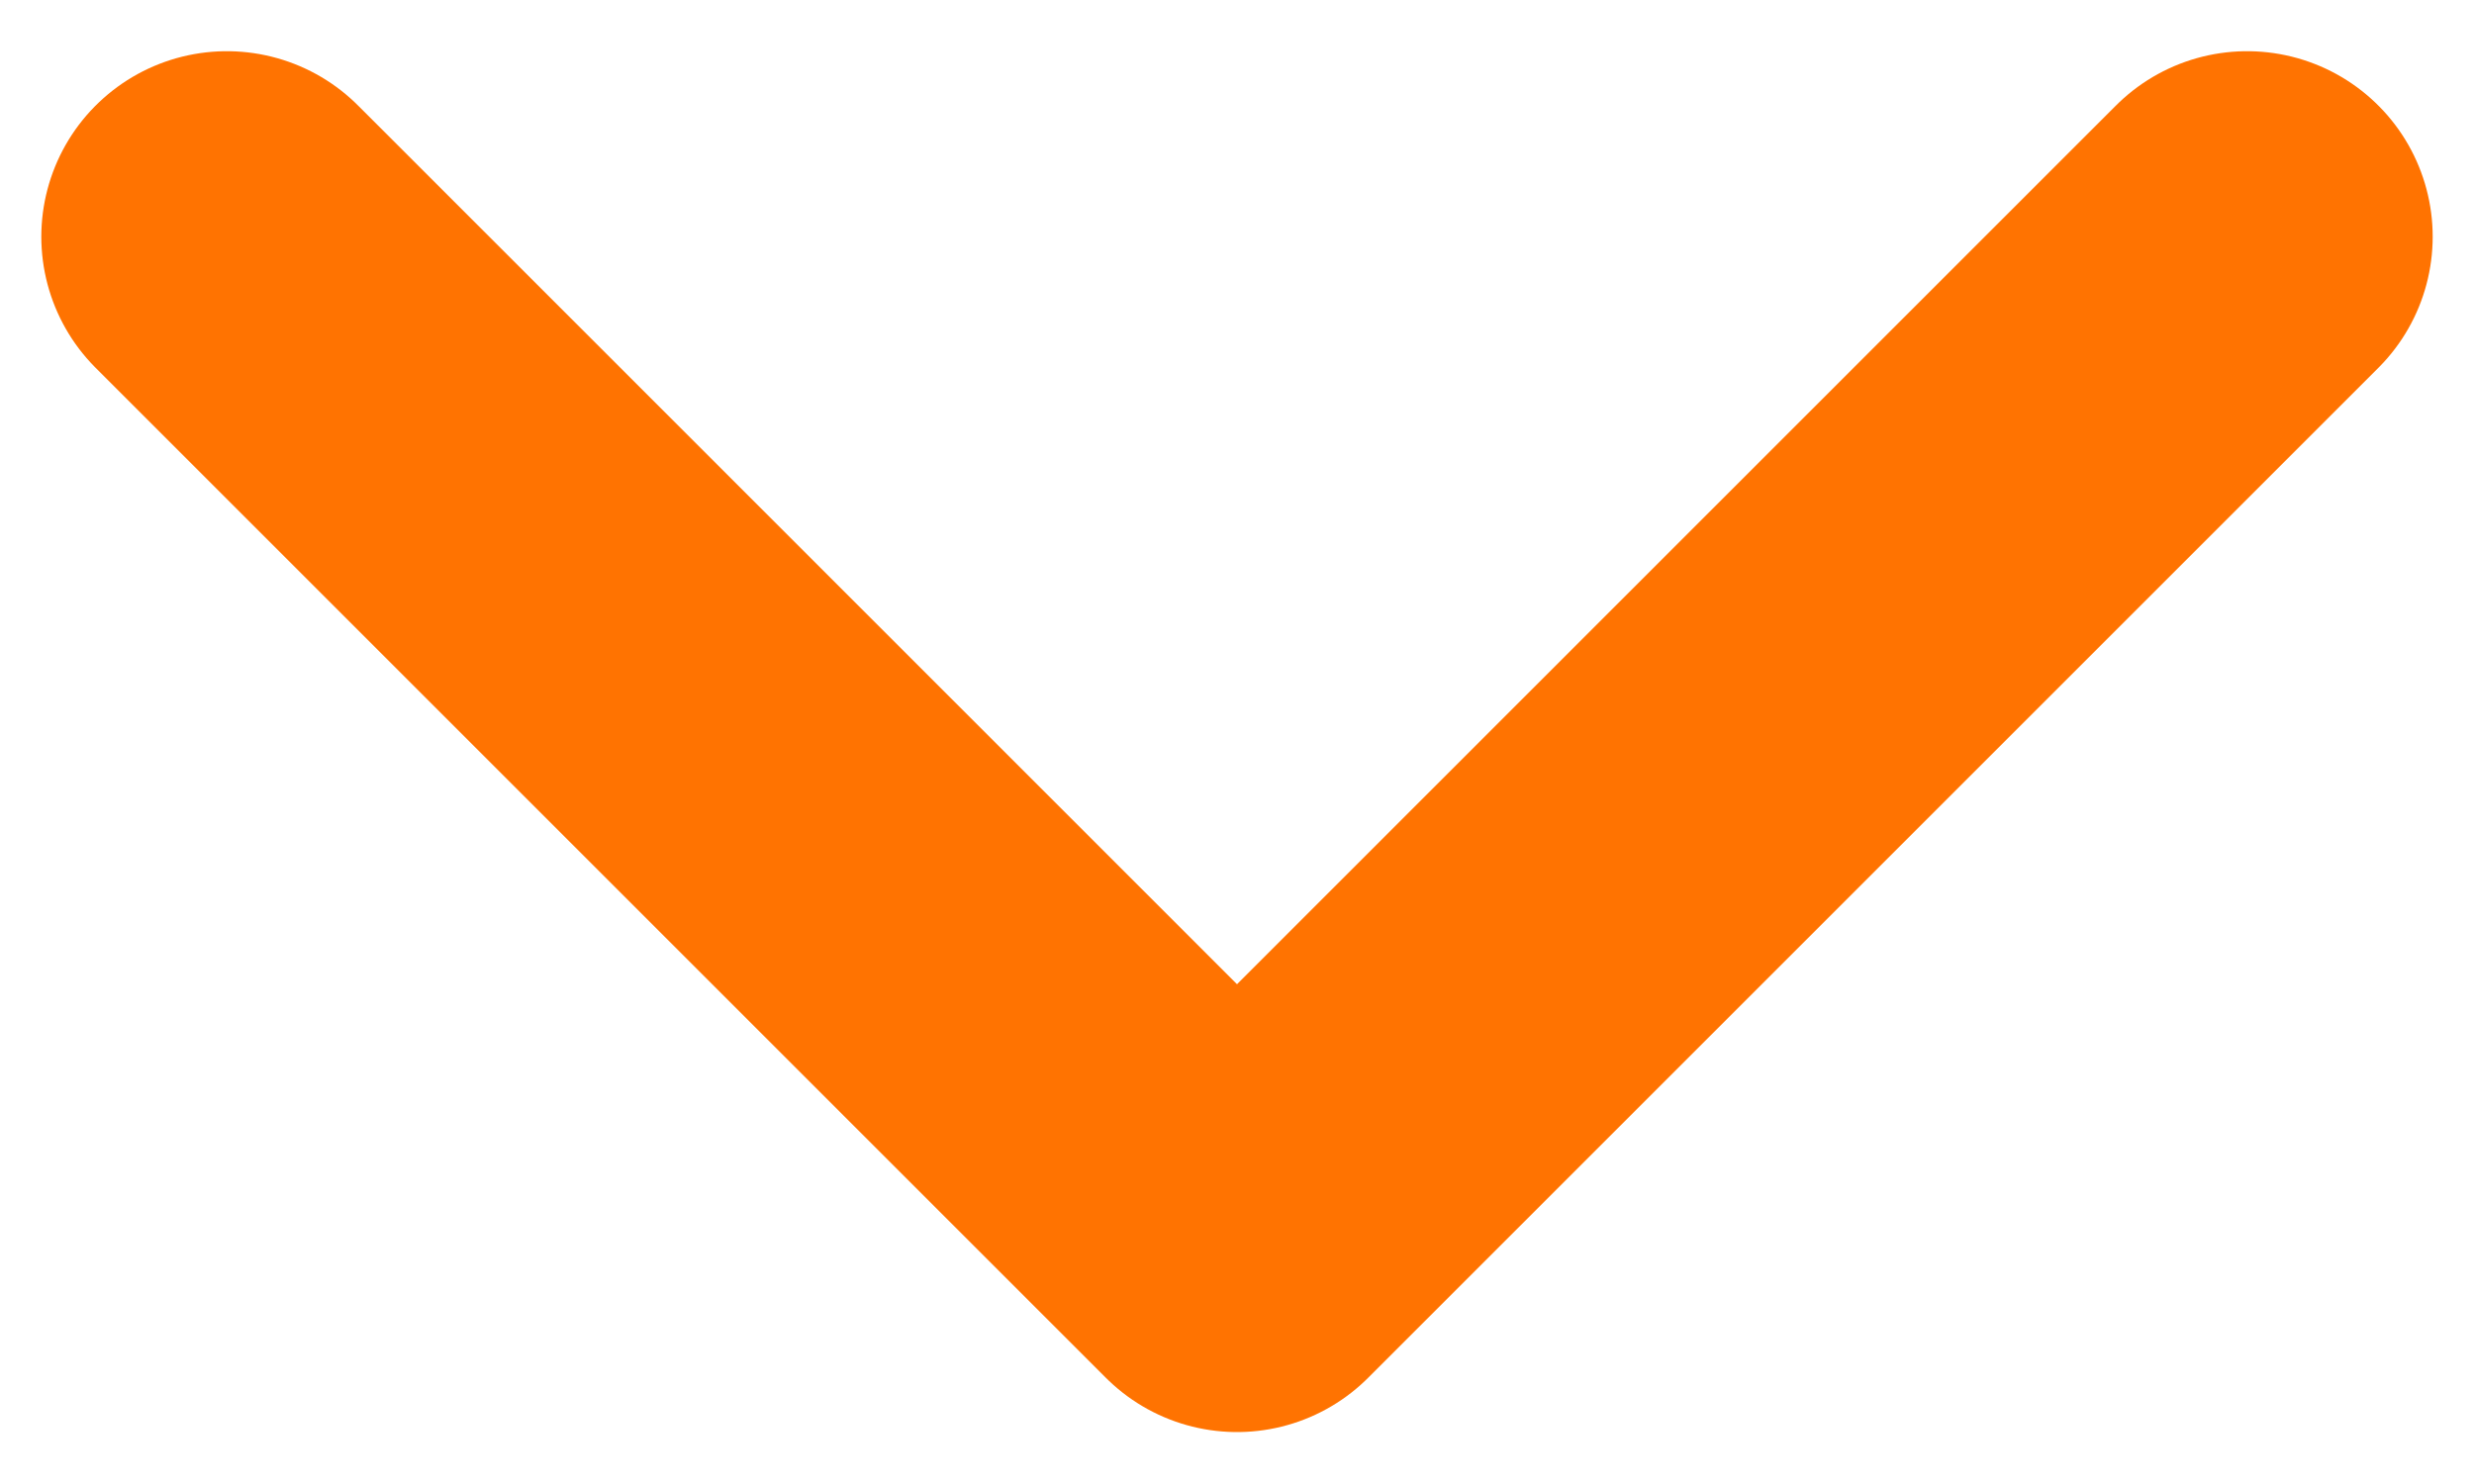 <svg width="10" height="6" viewBox="0 0 10 6" fill="none" xmlns="http://www.w3.org/2000/svg">
<path d="M9.083 0.957L5 5.04L0.917 0.957" stroke="#FF7301" stroke-width="1.5" stroke-linecap="round" stroke-linejoin="round"/>
</svg>
